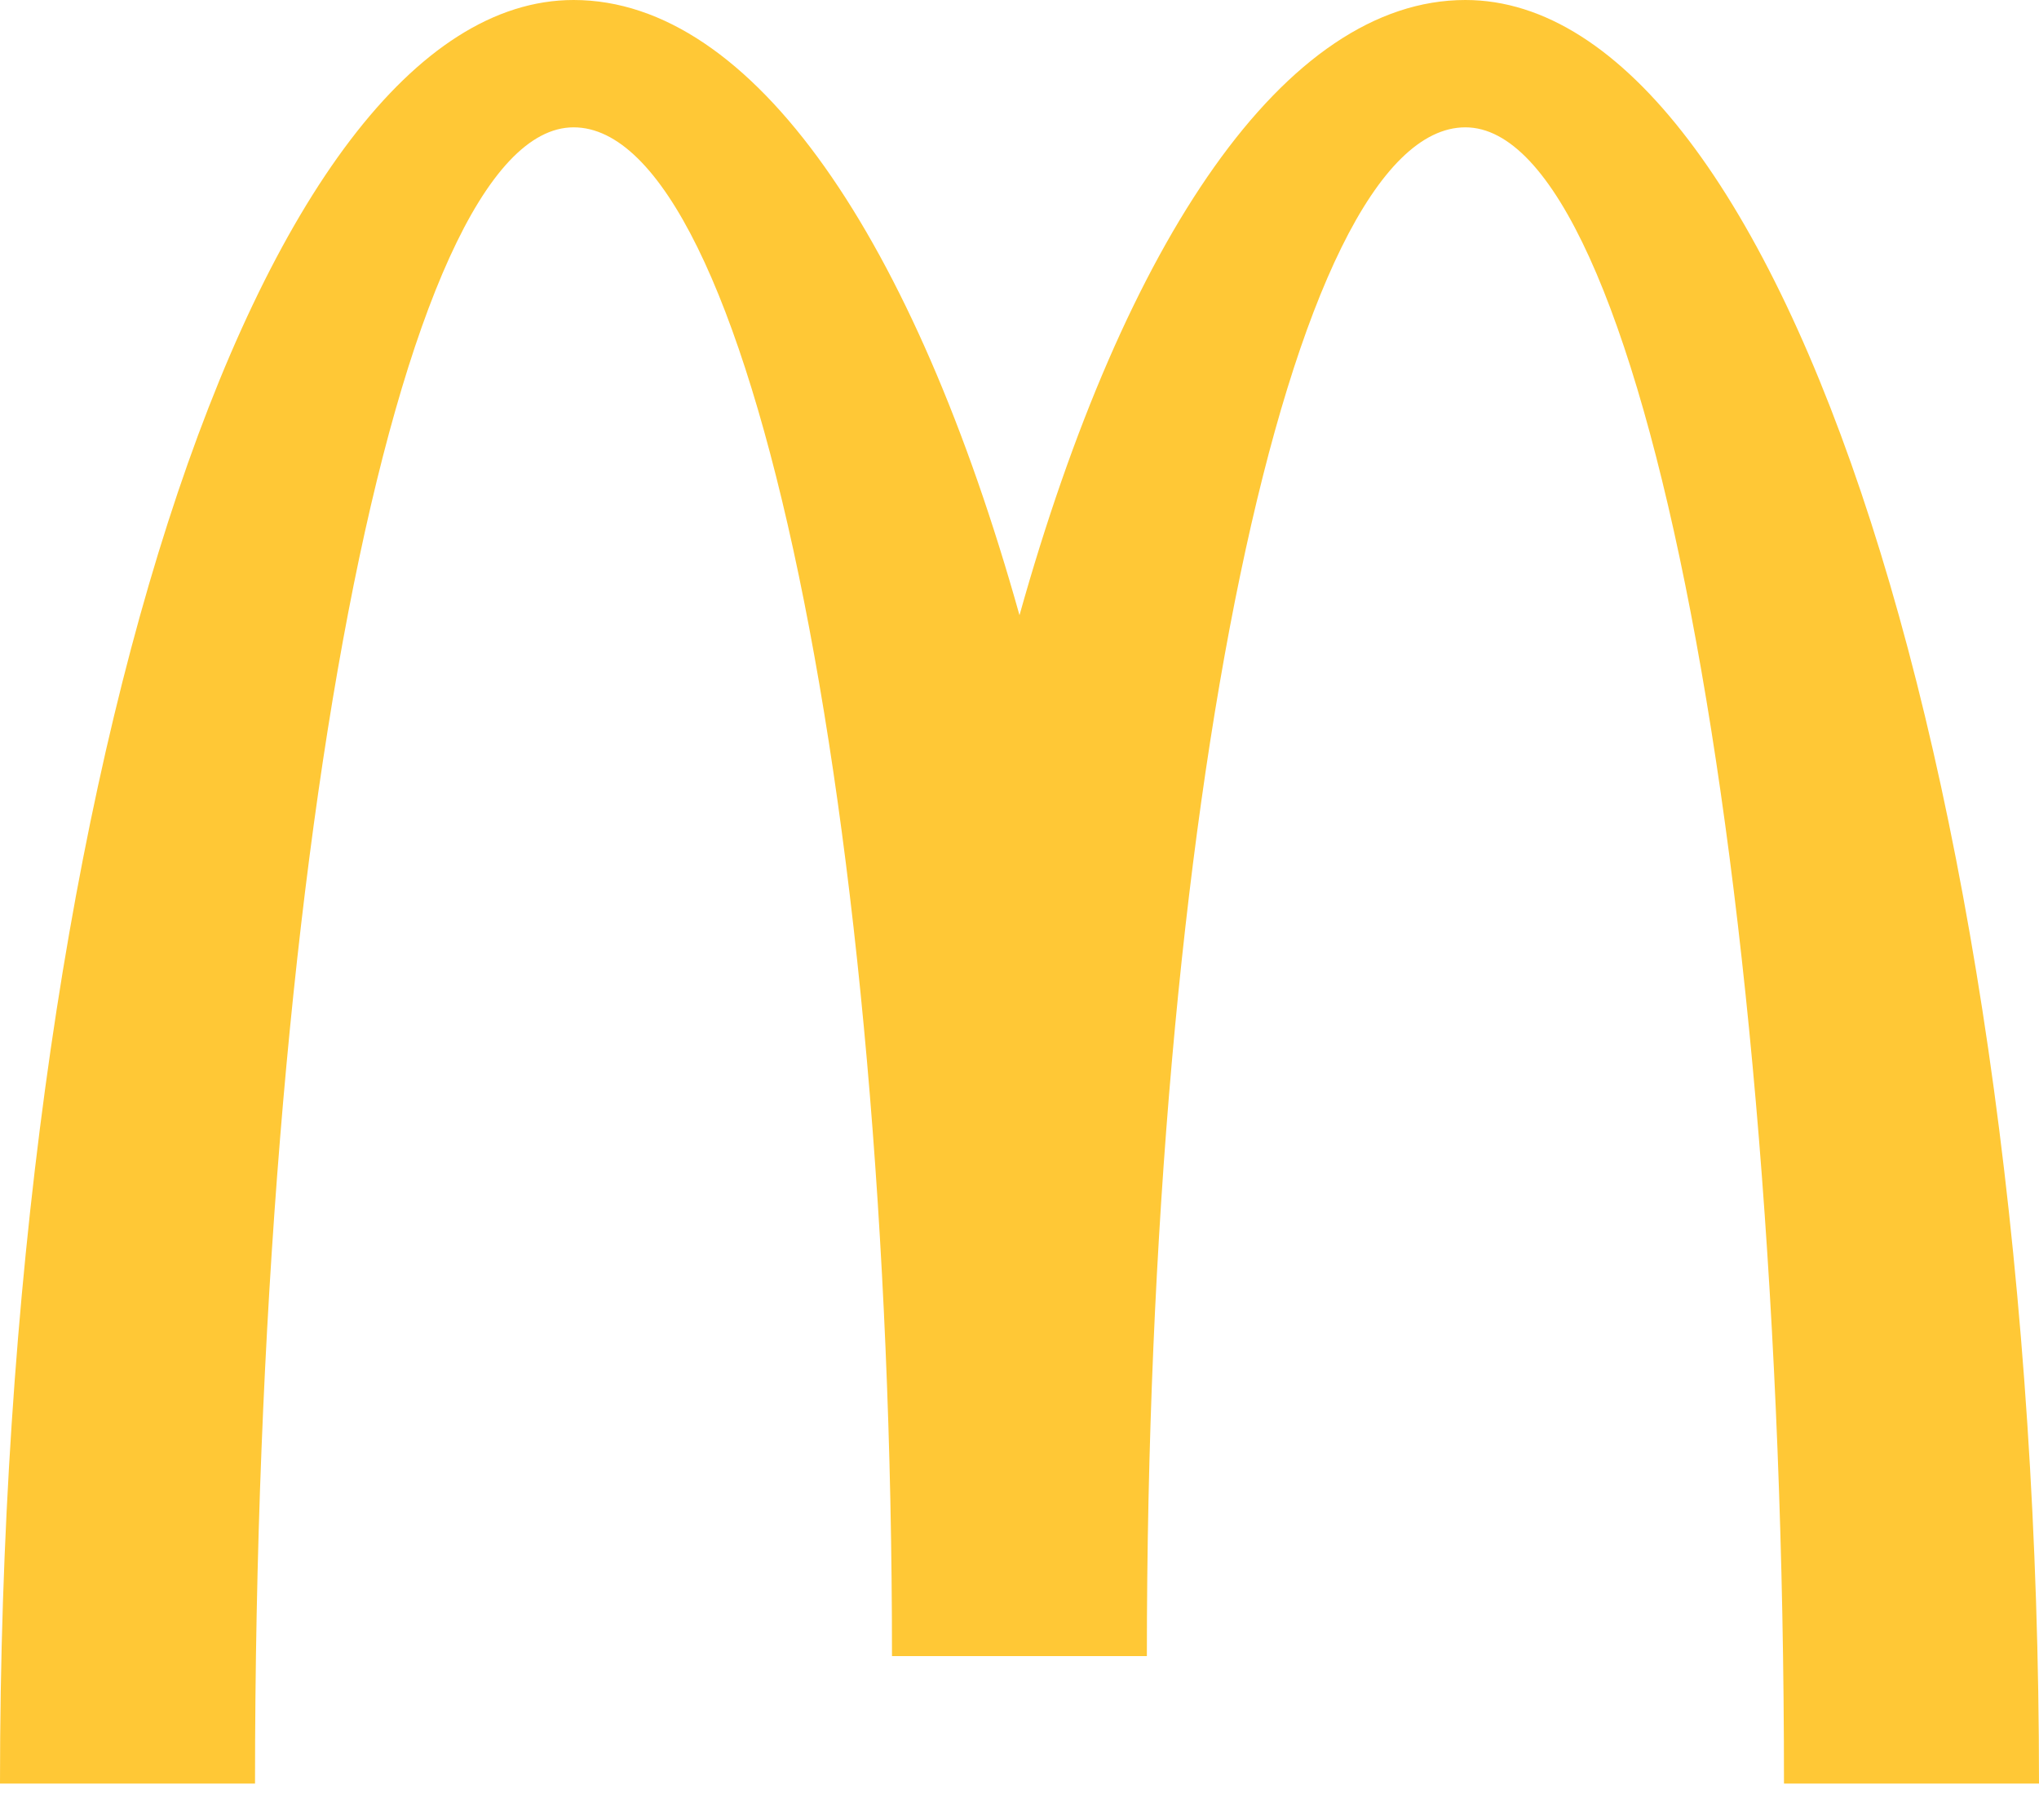 <svg id="svg-mini-logo" viewBox="0 0 28 25" xmlns="http://www.w3.org/2000/svg"><g id="Final" stroke="none" stroke-width="1" fill="none" fill-rule="evenodd"><g id="Home" transform="translate(-1040, -7852)" fill="#FFC836"><g id="Footer" transform="translate(0, 7278)"><g id="Components/Footer/Desktop" transform="translate(102, 445)"><g id="Footer-Utility" transform="translate(0, 129)"><g id="Golden-Arches" transform="translate(938, 0)"><path d="M20.123,1.749 C22.54,1.749 24.498,11.933 24.498,24.498 L28,24.498 C28,10.967 24.473,0 20.123,0 C17.649,0 15.444,3.295 14,8.45 C12.556,3.295 10.349,0 7.877,0 C3.525,0 0,10.967 0,24.498 L3.502,24.498 C3.502,11.933 5.458,1.749 7.877,1.749 C10.291,1.749 12.249,11.151 12.249,22.747 L15.749,22.747 C15.749,11.151 17.709,1.749 20.123,1.749"/></g></g></g></g></g></g></svg>
